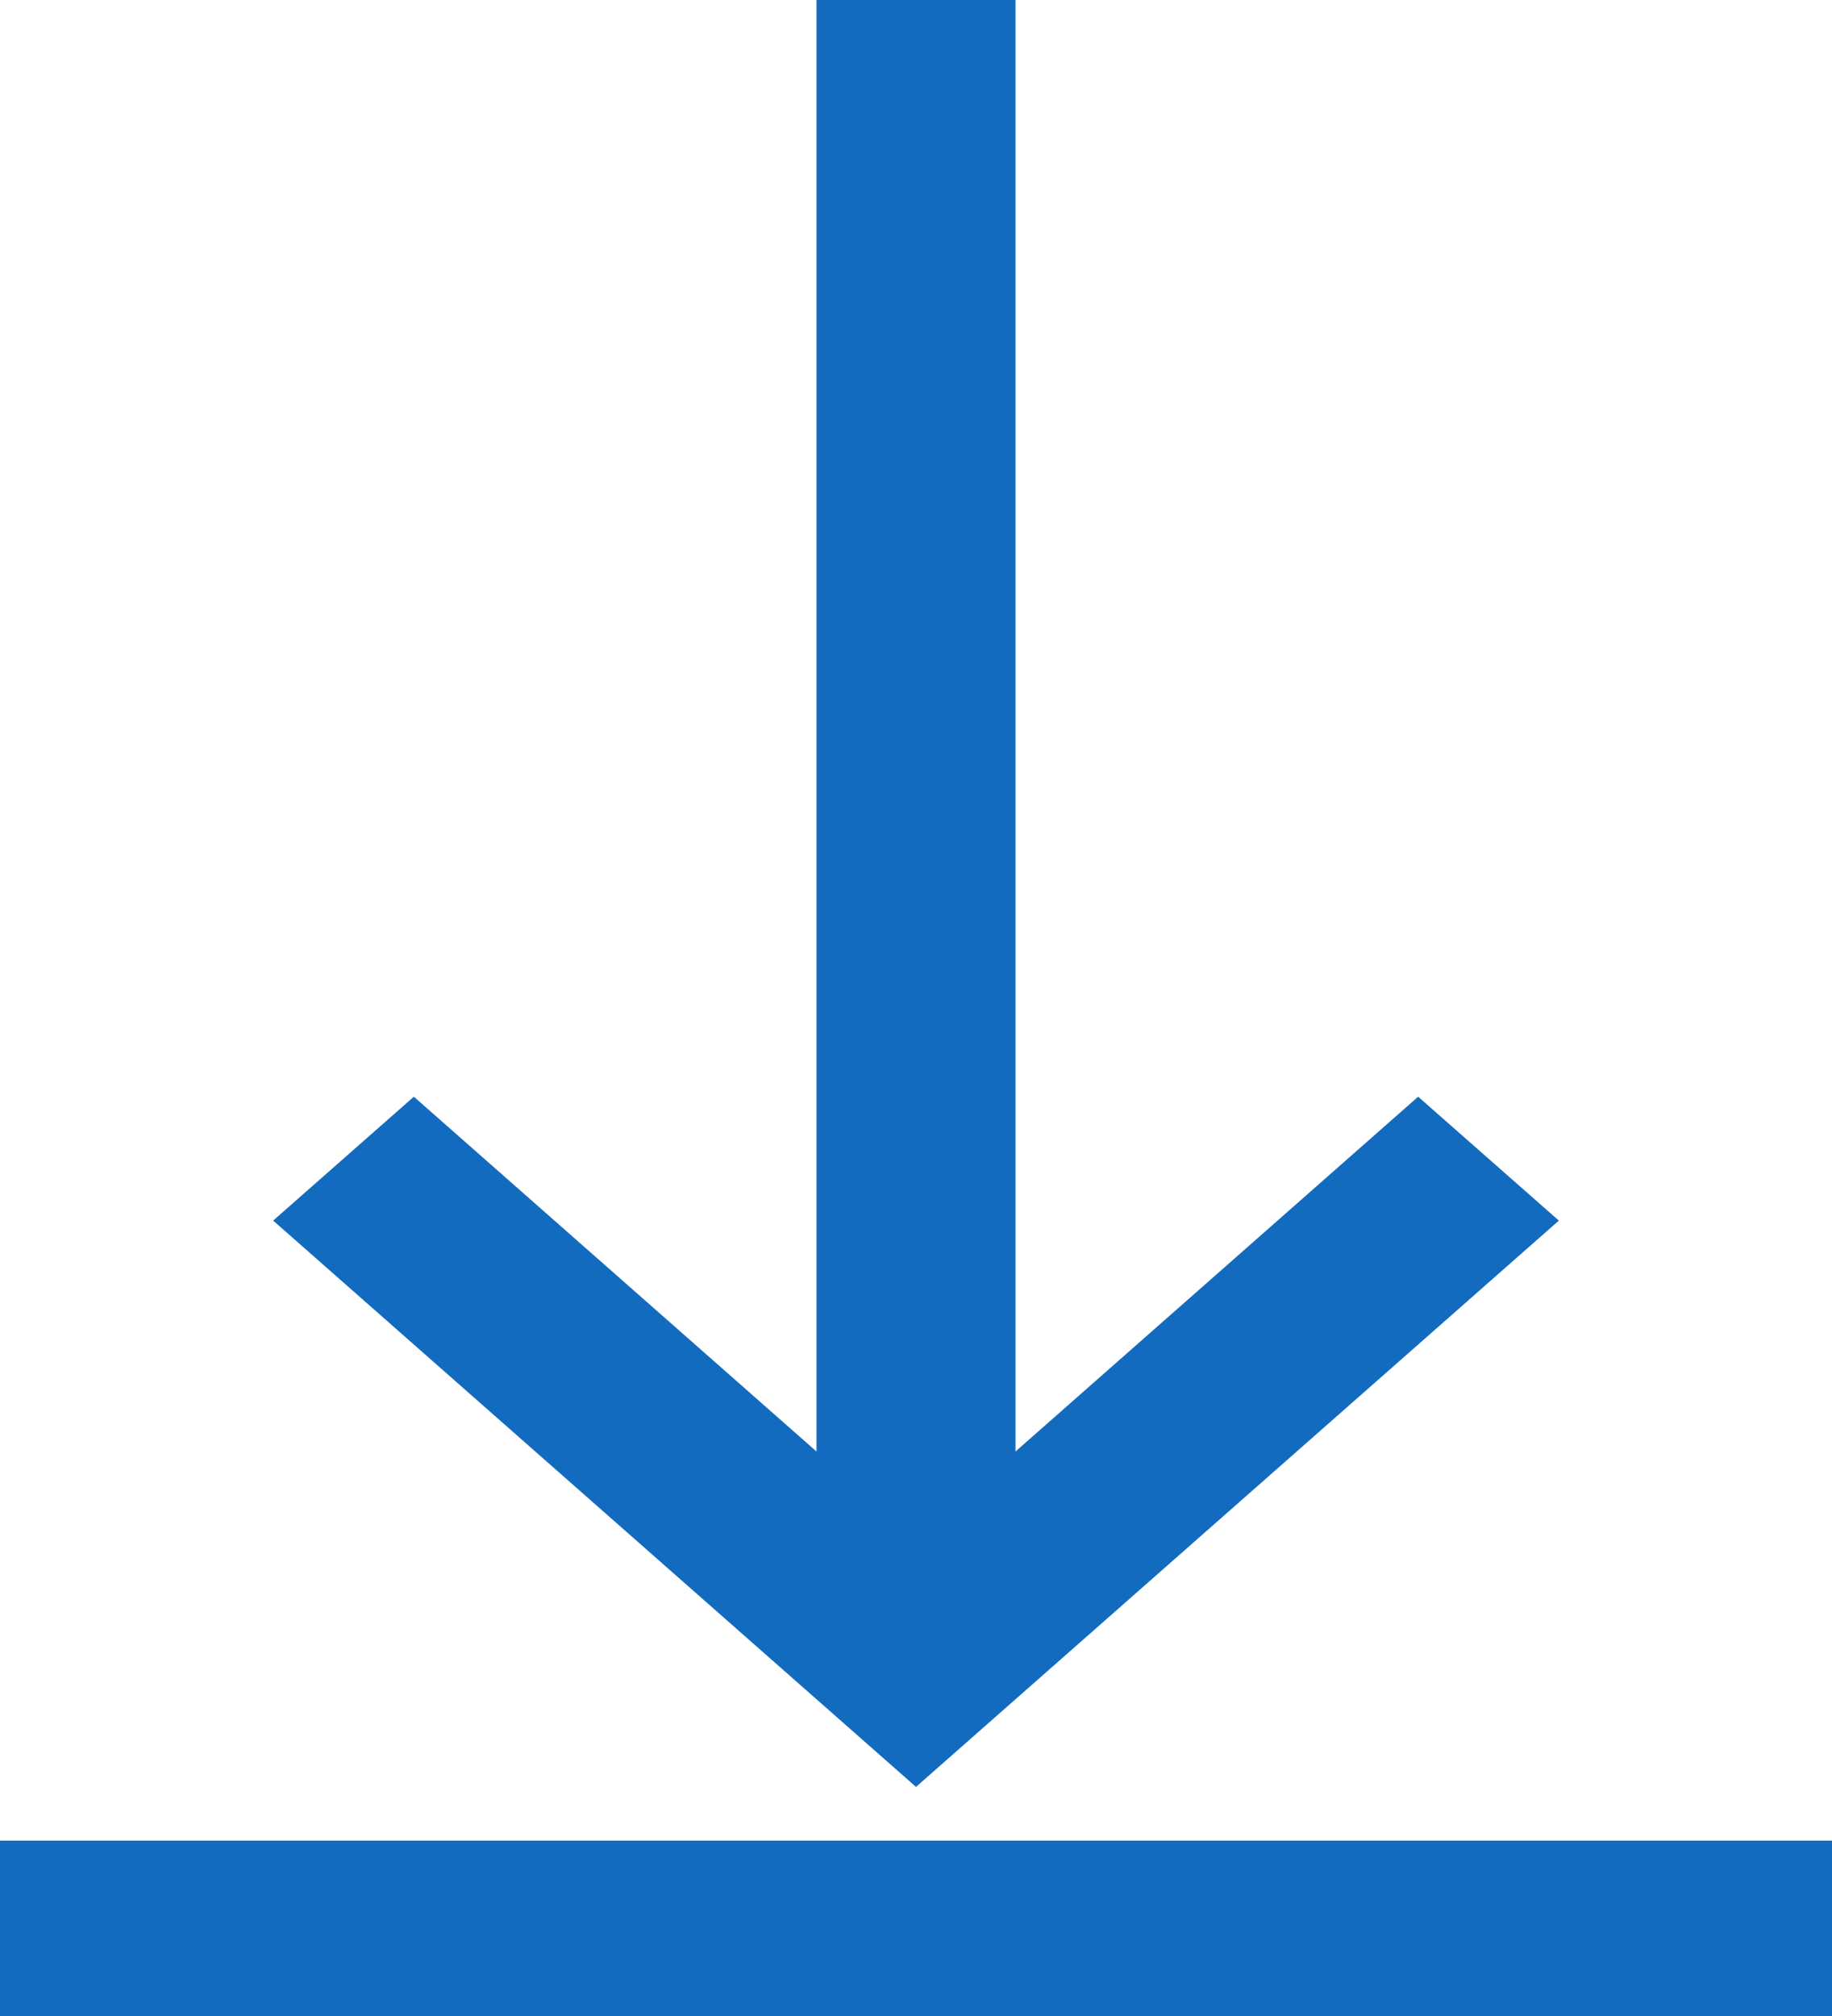 <svg width="10" height="11" viewBox="0 0 10 11" fill="none" xmlns="http://www.w3.org/2000/svg">
<g id="Layer_1" clip-path="url(#clip0_167_597)">
<path id="Vector" fill-rule="evenodd" clip-rule="evenodd" d="M4.457 0H5.543V7.92L7.741 5.984L8.509 6.66L5 9.75L1.491 6.66L2.259 5.984L4.457 7.92V0Z" fill="#126BBF"/>
<path id="Vector_2" fill-rule="evenodd" clip-rule="evenodd" d="M0 11V10.043H10V11H0Z" fill="#126BBF"/>
</g>
<defs>
<clipPath id="clip0_167_597">
<rect width="10" height="11" fill="white"/>
</clipPath>
</defs>
</svg>
